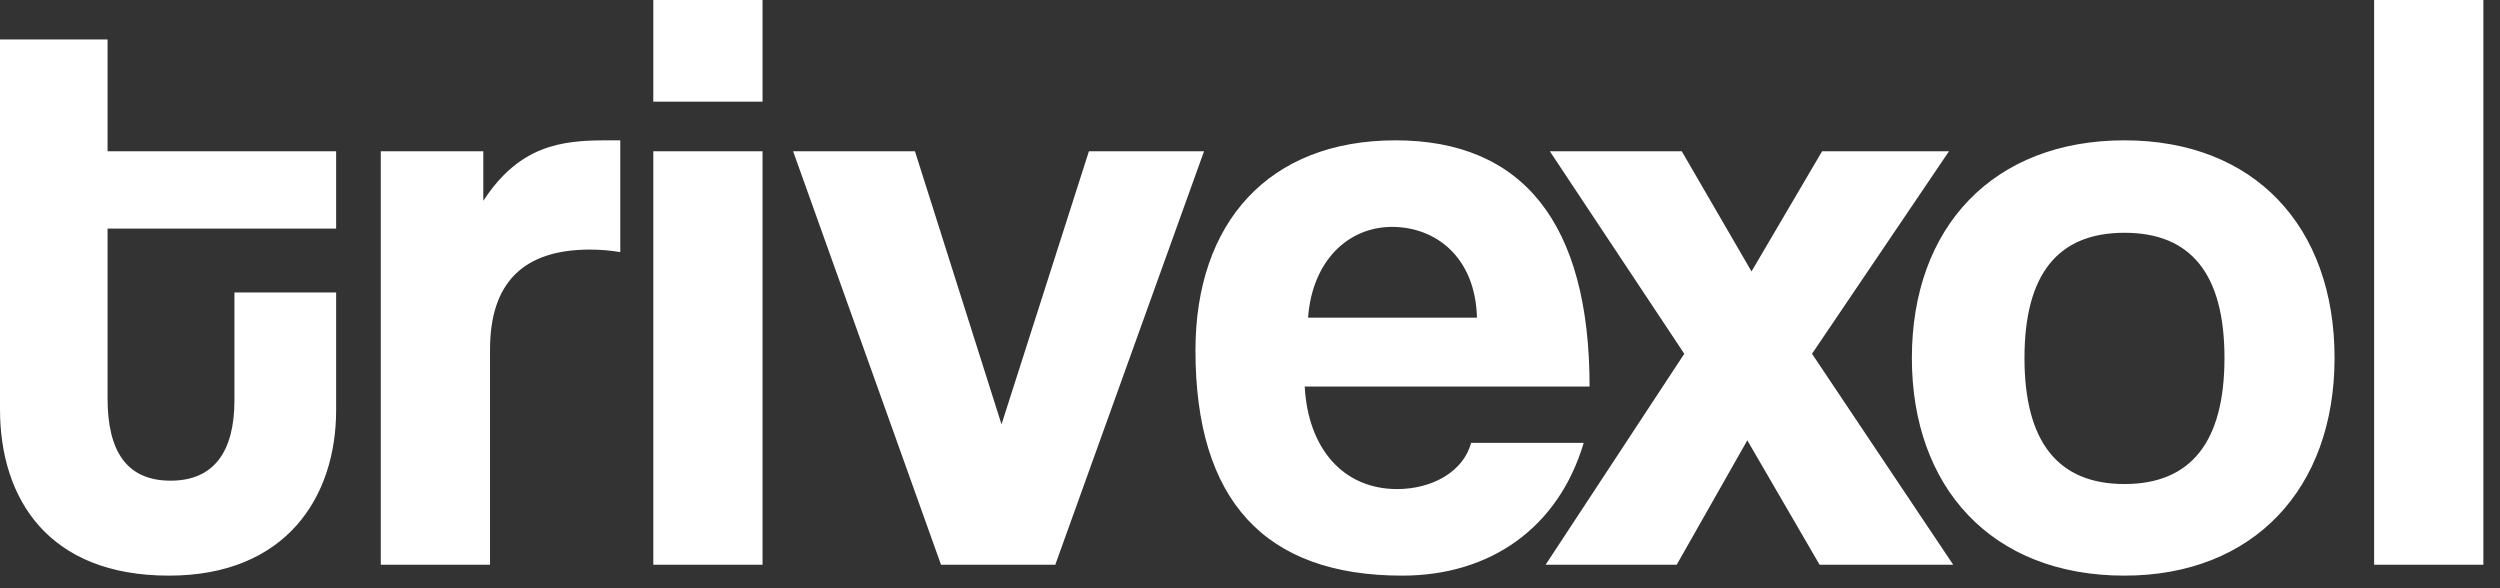 <svg width="119" height="28" viewBox="0 0 119 28" fill="none" xmlns="http://www.w3.org/2000/svg" class="flex-shrink-0"><rect x="0" y="0" width="119" height="28" fill="#333333" stroke="none"/><path d="M11.16 19.04V13.92H16V19.52C16 23.68 13.6 27.4 8.04 27.4C2.28 27.4 2.19941e-05 23.72 2.19941e-05 19.48V1.88H5.12V7.2H16V10.88H5.12V18.96C5.12 21.44 6 22.88 8.12 22.88C10.2 22.88 11.16 21.48 11.16 19.04ZM23.325 26.88H18.125V7.2H23.005V9.56C24.725 6.92 26.725 6.68 28.845 6.68H29.525V12C29.045 11.92 28.565 11.88 28.085 11.88C24.885 11.88 23.325 13.48 23.325 16.64V26.88ZM36.297 26.88H31.097V7.2H36.297V26.88ZM36.297 4.84H31.097V-0H36.297V4.84ZM50.232 26.88H44.792L37.752 7.2H43.552L47.672 20.2L51.832 7.2H57.312L50.232 26.88ZM62.264 15.12H70.304C70.224 12.2 68.304 10.8 66.264 10.8C64.184 10.8 62.464 12.4 62.264 15.12ZM75.664 18.4H62.104C62.264 21.36 63.944 23.28 66.504 23.28C68.184 23.28 69.664 22.44 70.024 21.08H75.384C74.184 25.12 70.944 27.4 66.744 27.4C60.184 27.4 56.904 23.8 56.904 16.68C56.904 10.6 60.384 6.68 66.424 6.68C72.464 6.68 75.664 10.6 75.664 18.4ZM92.972 26.88H86.612L83.172 20.96L79.812 26.88H73.572L80.172 16.84L73.772 7.2H80.052L83.372 12.92L86.732 7.2H92.772L86.252 16.84L92.972 26.88ZM101.125 23.04C104.285 23.04 105.885 21.04 105.885 17.04C105.885 13.04 104.285 11.08 101.125 11.08C97.965 11.08 96.365 13.04 96.365 17.04C96.365 21.04 97.965 23.04 101.125 23.04ZM101.125 27.4C94.765 27.4 91.005 23.16 91.005 17.04C91.005 10.8 94.885 6.68 101.125 6.68C107.285 6.68 111.125 10.76 111.125 17.04C111.125 23.28 107.245 27.4 101.125 27.4ZM118.208 26.88H113.008V-0H118.208V26.88Z" fill="white"></path></svg>